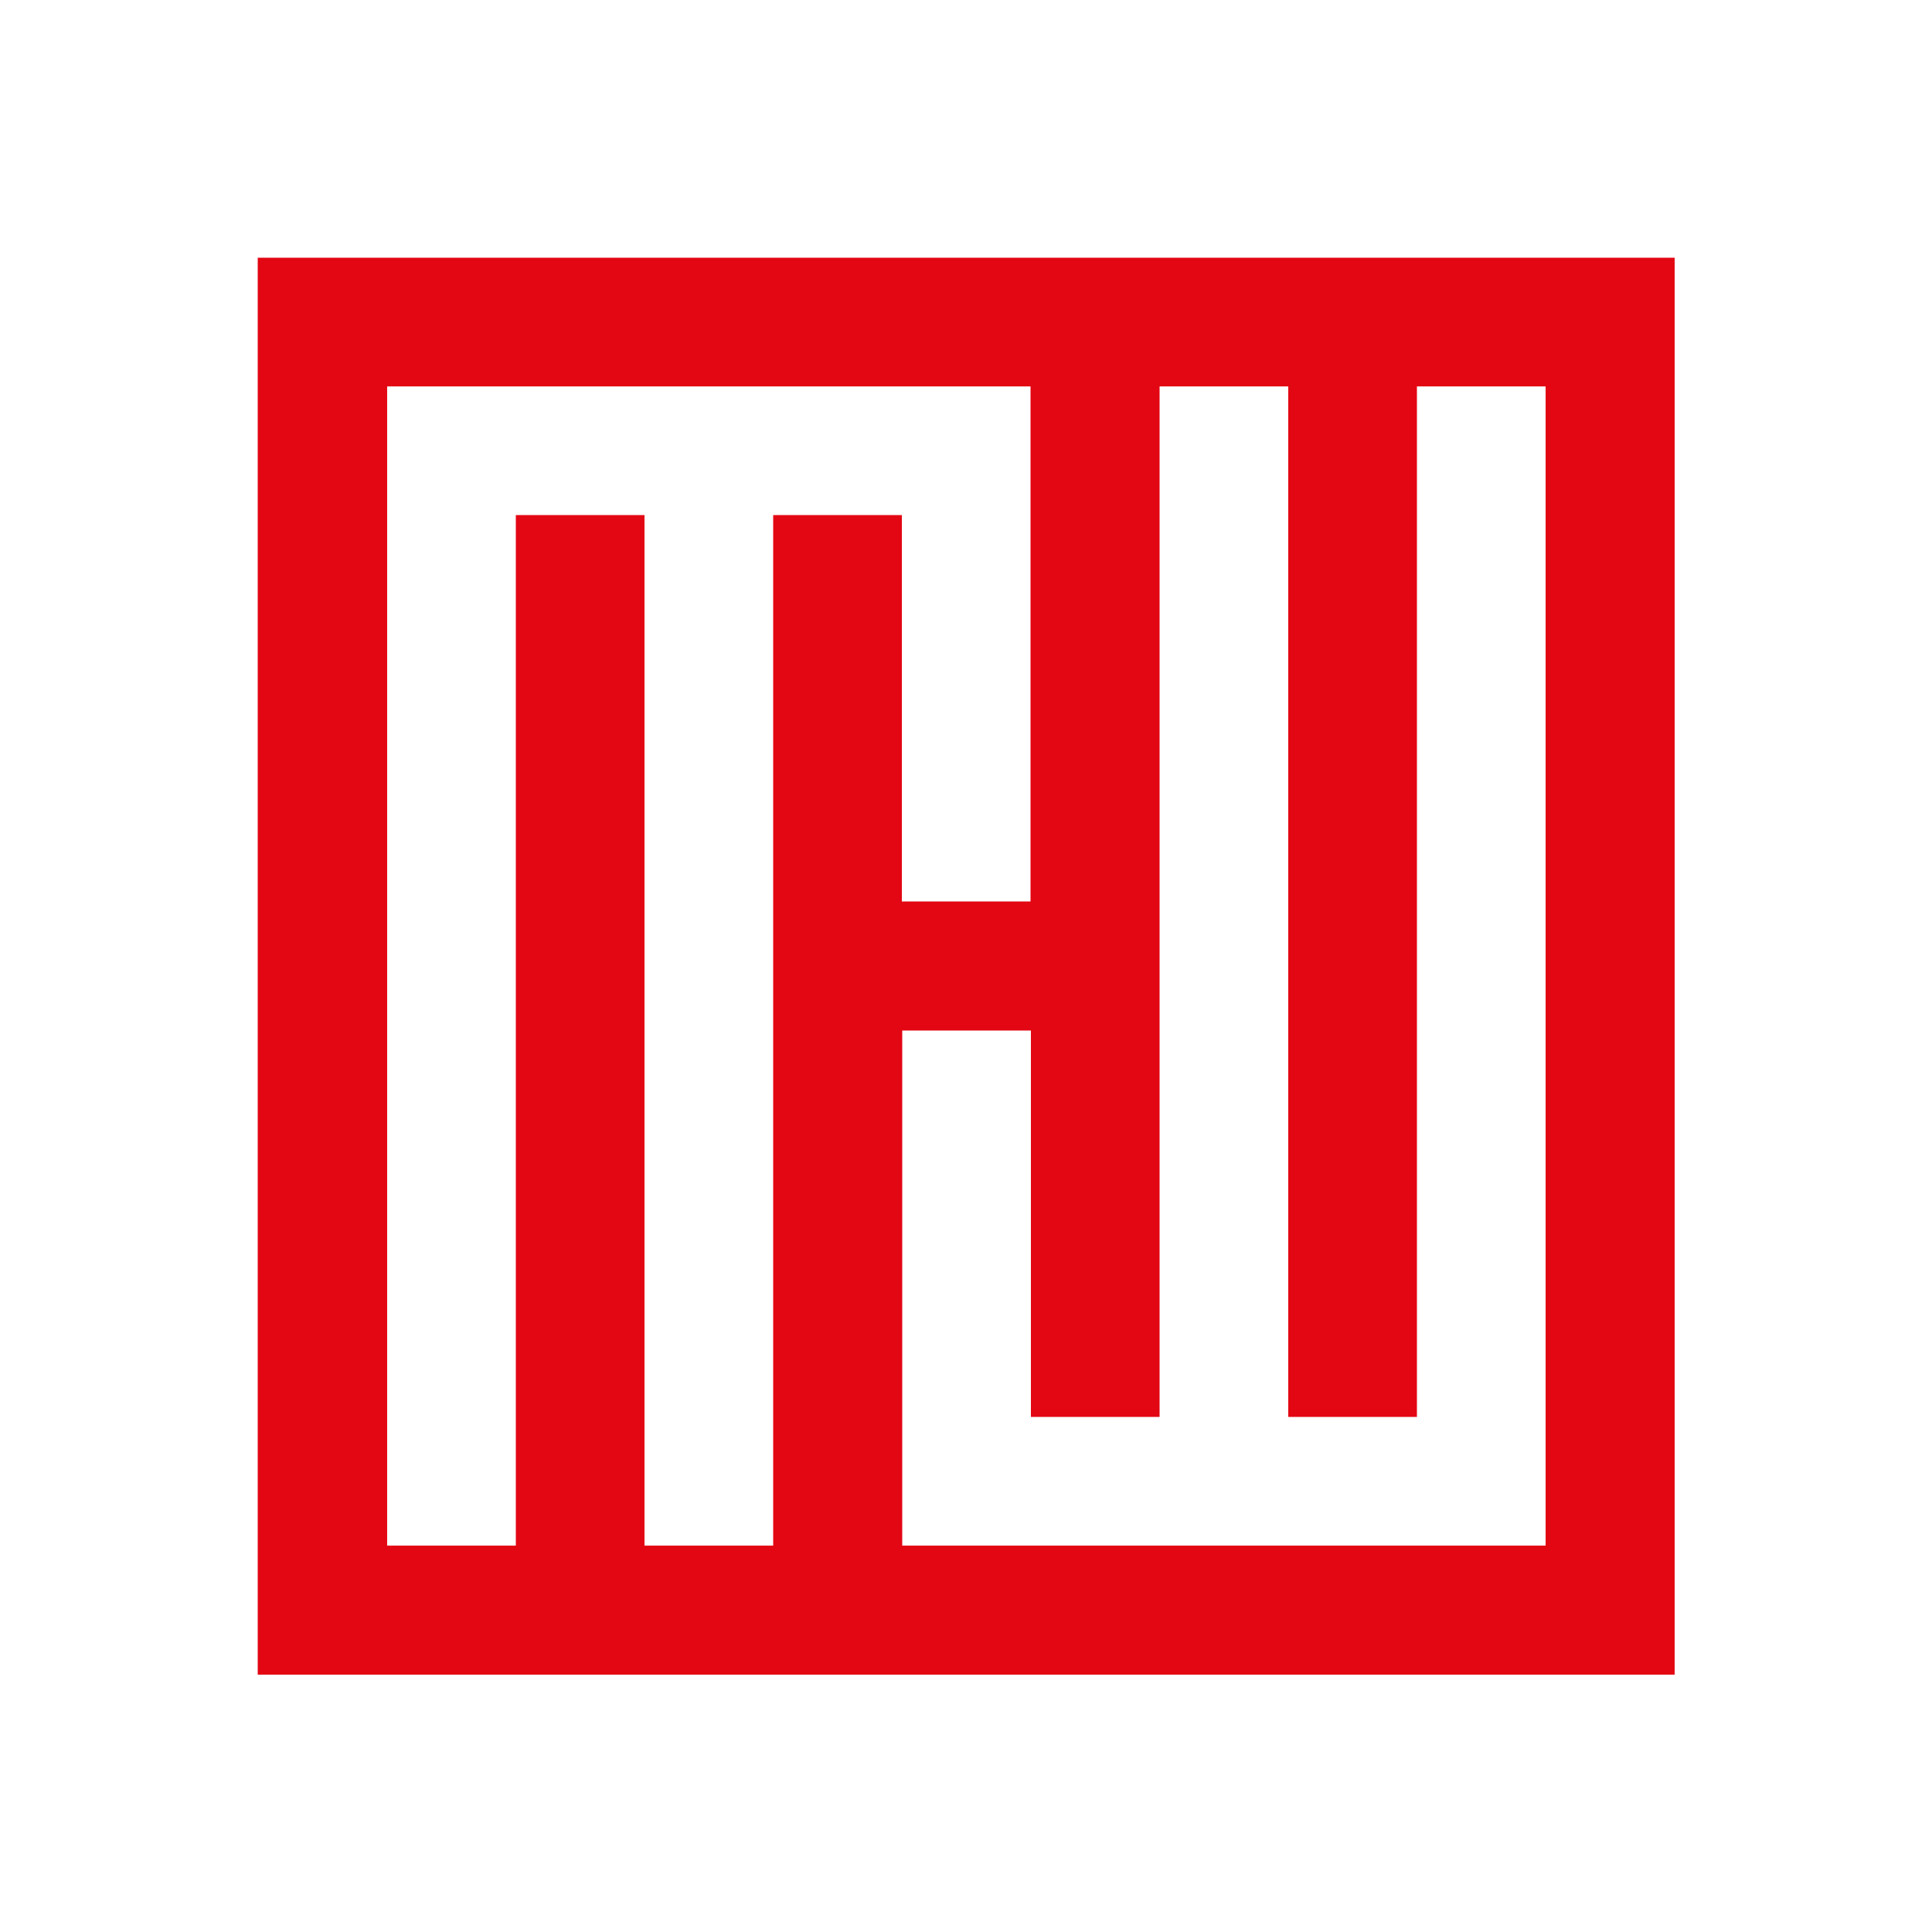 <?xml version="1.0" encoding="utf-8"?>
<!-- Generator: Adobe Illustrator 25.0.1, SVG Export Plug-In . SVG Version: 6.00 Build 0)  -->
<svg version="1.1" id="Ebene_1" xmlns="http://www.w3.org/2000/svg" xmlns:xlink="http://www.w3.org/1999/xlink" x="0px" y="0px"
	 viewBox="0 0 512 512" style="enable-background:new 0 0 512 512;" xml:space="preserve">
<style type="text/css">
	.st0{fill:#E30613;}
</style>
<path class="st0" d="M409.6,409.6h-34.1h-34.1h-34.1h-34.1h-34.1v-34.1V273.1h34.1v102.4h34.1V102.4h34.1v273.1h34.1V102.4h34.1
	v273.1V409.6z M273.1,238.9h-34.1V136.5h-34.1v273.1h-34.1V136.5h-34.1v273.1h-34.1V102.4h34.1h34.1h34.1h34.1h34.1v34.1V238.9z
	 M443.7,68.3H68.3v375.5h375.5V68.3z"/>
</svg>
